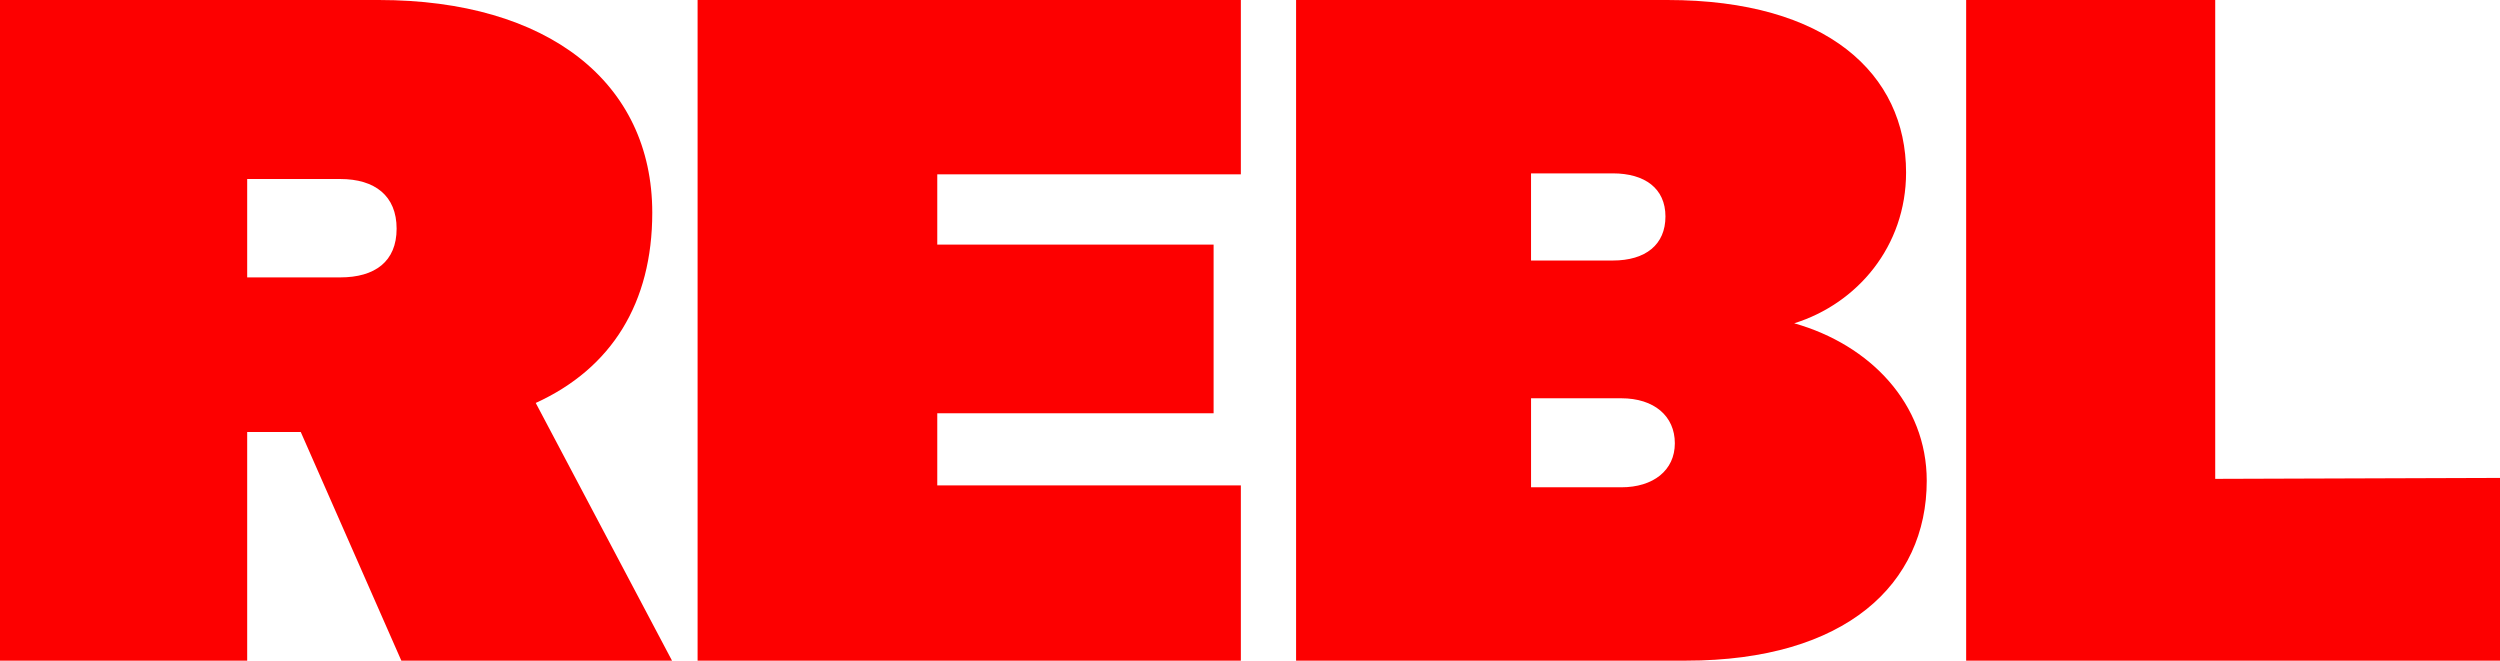 <svg xmlns="http://www.w3.org/2000/svg" id="Layer_1" data-name="Layer 1" viewBox="0 0 1840 486.25"><defs><style>      .cls-1 {        fill: #fd0000;        stroke-width: 0px;      }    </style></defs><path class="cls-1" d="M394.3,296.57l100.3,189.66h-199.22l-74.02-168.28h-39.43v168.28H0V0h278.78c124.51,0,201.29,60.69,201.29,156.56,0,66.21-29.75,114.49-85.77,140.01ZM250.41,131.74h-68.48v72.42h68.48c25.6,0,41.5-11.72,41.5-35.86s-15.91-36.55-41.5-36.55h0Z"></path><polygon class="cls-1" points="913.27 486.25 513.43 486.25 513.43 0 913.27 0 913.27 128.29 689.83 128.29 689.83 180.02 893.21 180.02 893.21 304.15 689.83 304.15 689.83 357.27 913.27 357.27 913.27 486.25"></polygon><path class="cls-1" d="M1320.54,237.94c56.04,15.87,97.54,59.31,97.54,115.87,0,75.87-59.49,132.42-177.08,132.42h-287.08V0h273.24c117.6,0,175.71,54.49,175.71,126.9,0,54.49-35.98,96.56-82.32,111.04ZM1187.03,127.6h-60.19v64.14h60.19c24.21,0,38.74-11.72,38.74-32.41s-15.22-31.73-38.74-31.73ZM1126.85,358.65h66.4c23.52,0,39.43-12.42,39.43-32.41s-15.22-33.11-39.43-33.11h-66.4v65.52Z"></path><polygon class="cls-1" points="1840 486.25 1447.09 486.25 1447.09 0 1630.4 0 1630.4 352.44 1840 351.75 1840 486.25"></polygon></svg>